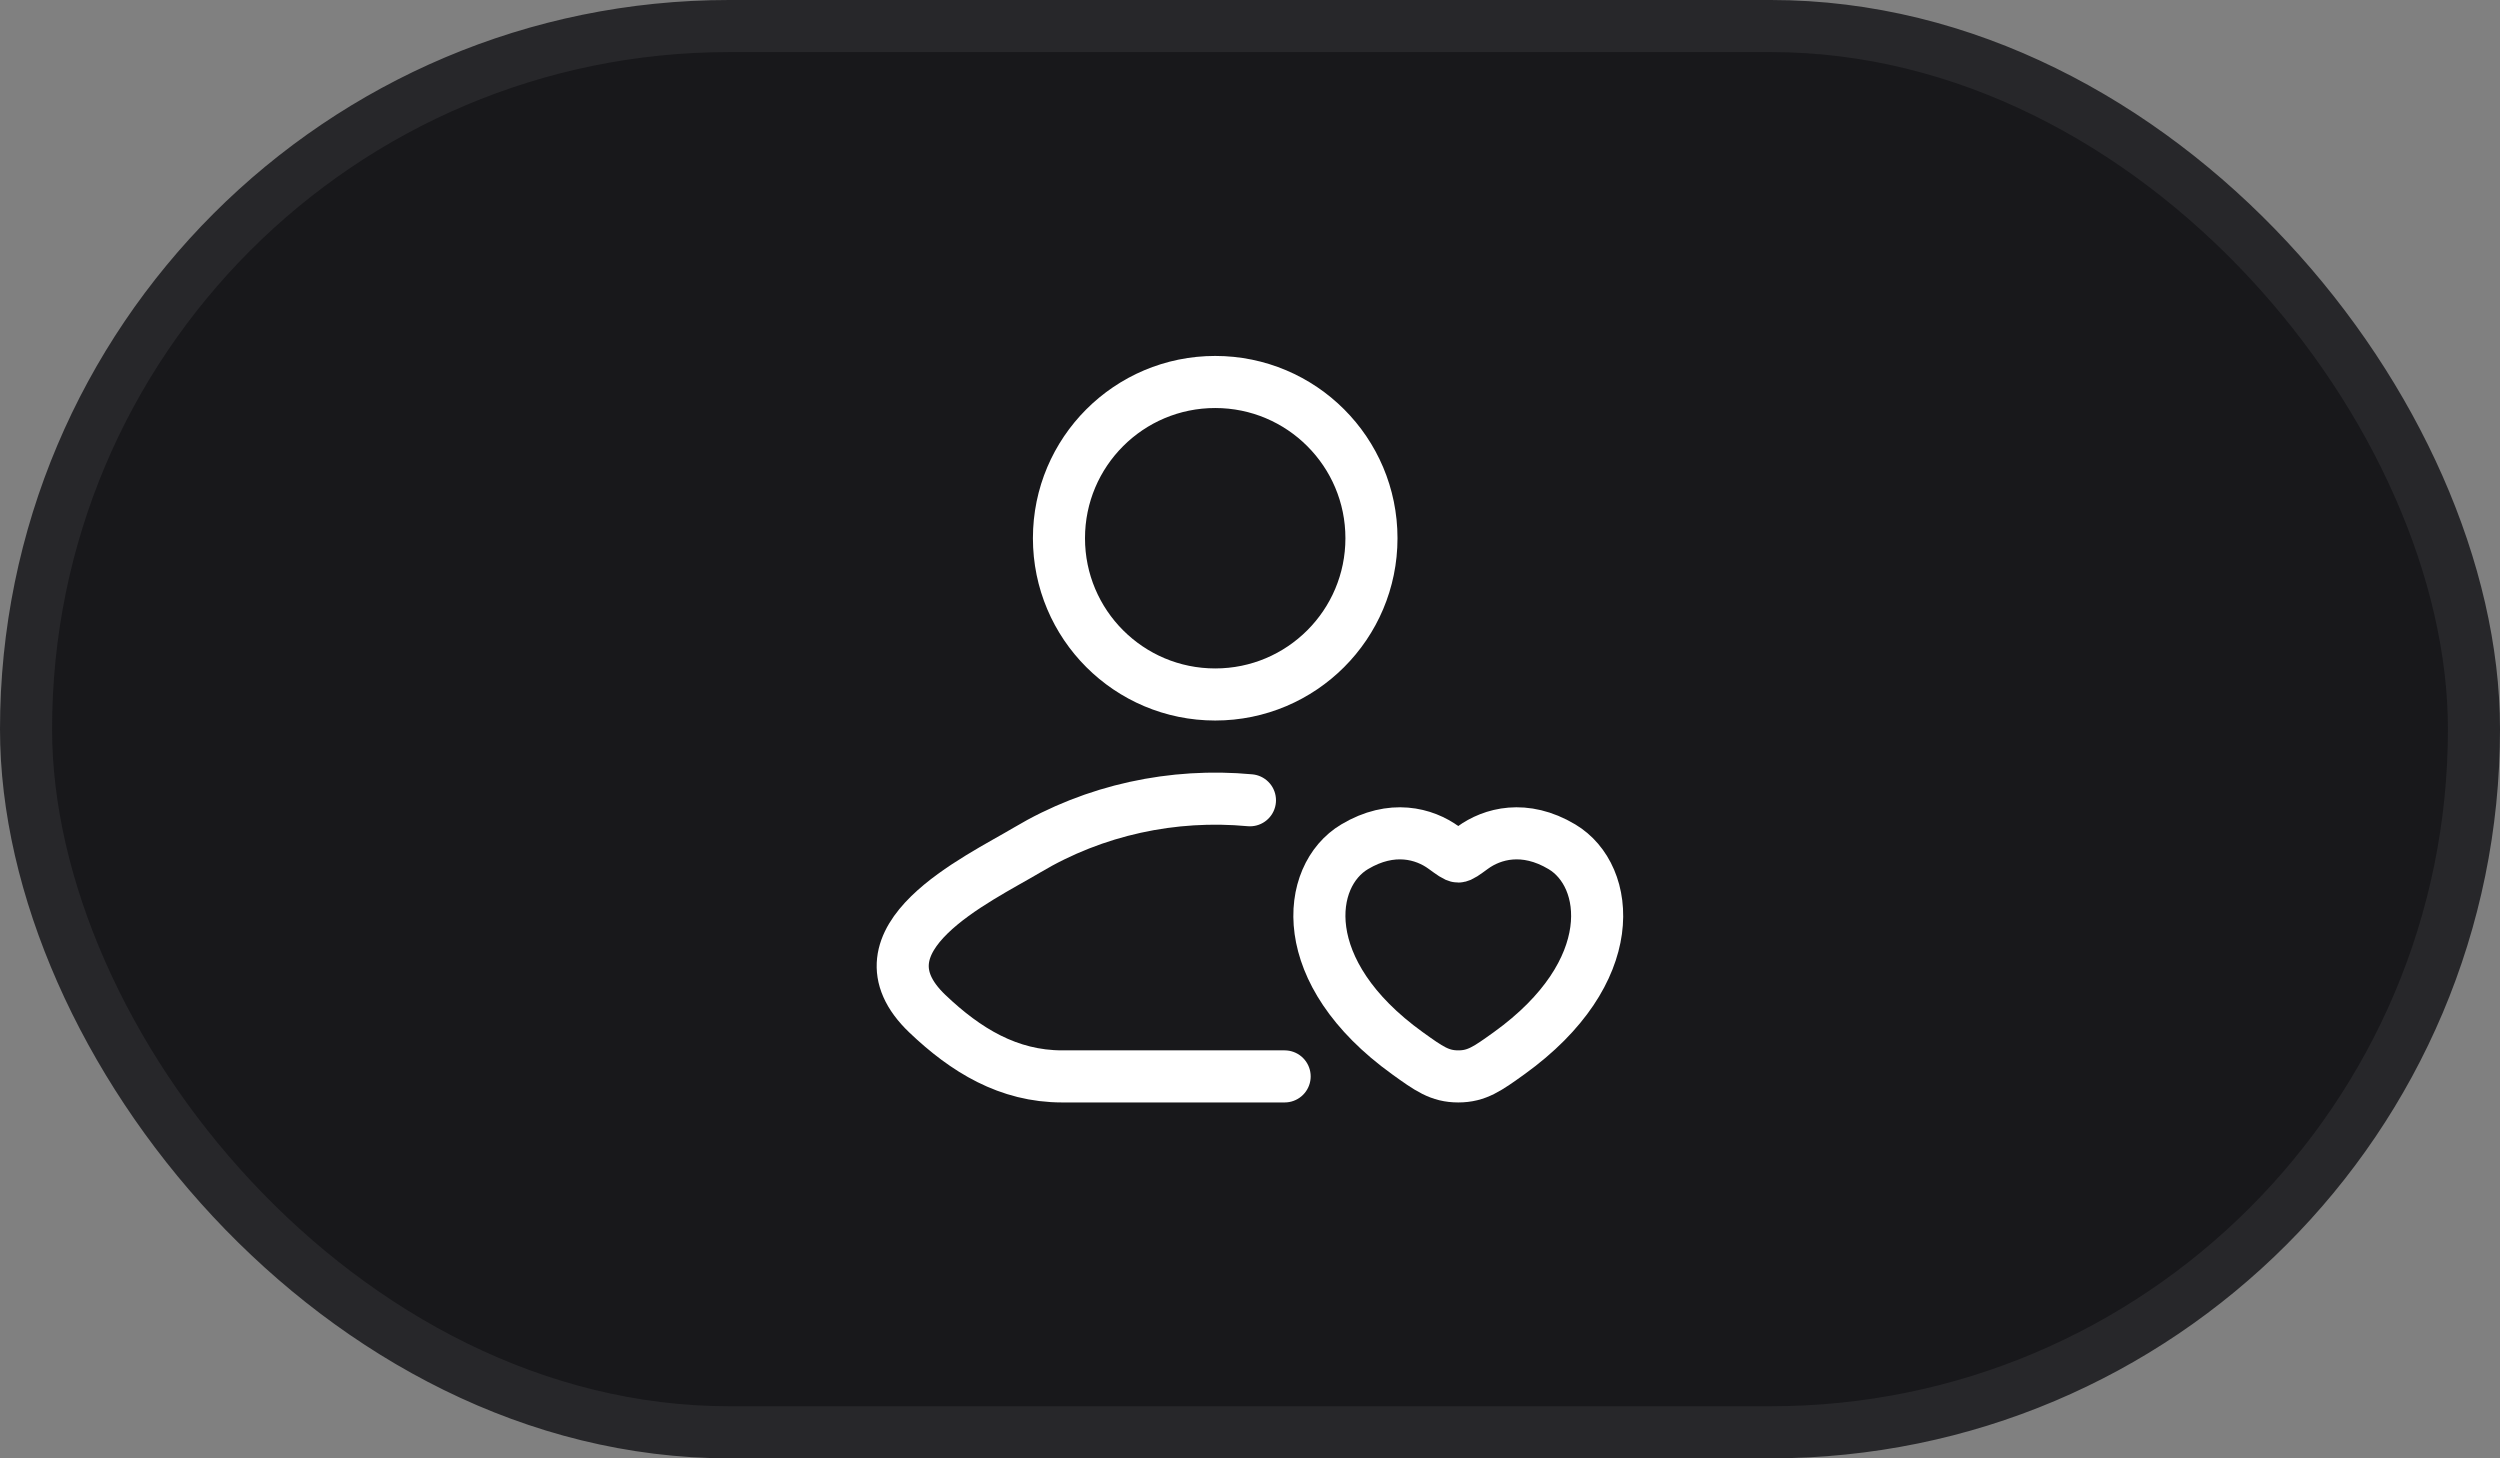 <svg width="48" height="28" viewBox="0 0 48 28" fill="none" xmlns="http://www.w3.org/2000/svg">
<rect x="0" y="0" width="48" height="28" fill="#808080" stroke="none"/>
<rect x="0.5" y="0.5" width="47" height="27" rx="13.5" fill="#18181B"/>
<rect x="0.5" y="0.5" width="47" height="27" rx="13.5" stroke="#27272A"/>
<path d="M24.665 20.667H20.393C19.362 20.667 18.543 20.166 17.807 19.465C16.301 18.03 18.774 16.883 19.717 16.322C21.019 15.546 22.527 15.228 23.999 15.365" stroke="white" stroke-linecap="round" stroke-linejoin="round"/>
<path d="M26.332 10.334C26.332 11.991 24.989 13.334 23.332 13.334C21.675 13.334 20.332 11.991 20.332 10.334C20.332 8.677 21.675 7.334 23.332 7.334C24.989 7.334 26.332 8.677 26.332 10.334Z" stroke="white"/>
<path d="M26.009 16.258C26.724 15.831 27.348 16.003 27.723 16.277C27.877 16.389 27.953 16.445 27.999 16.445C28.044 16.445 28.121 16.389 28.274 16.277C28.649 16.003 29.274 15.831 29.989 16.258C30.927 16.817 31.14 18.664 28.975 20.222C28.562 20.518 28.356 20.667 27.999 20.667C27.641 20.667 27.435 20.518 27.023 20.222C24.858 18.664 25.07 16.817 26.009 16.258Z" stroke="white" stroke-linecap="round"/>
</svg>
